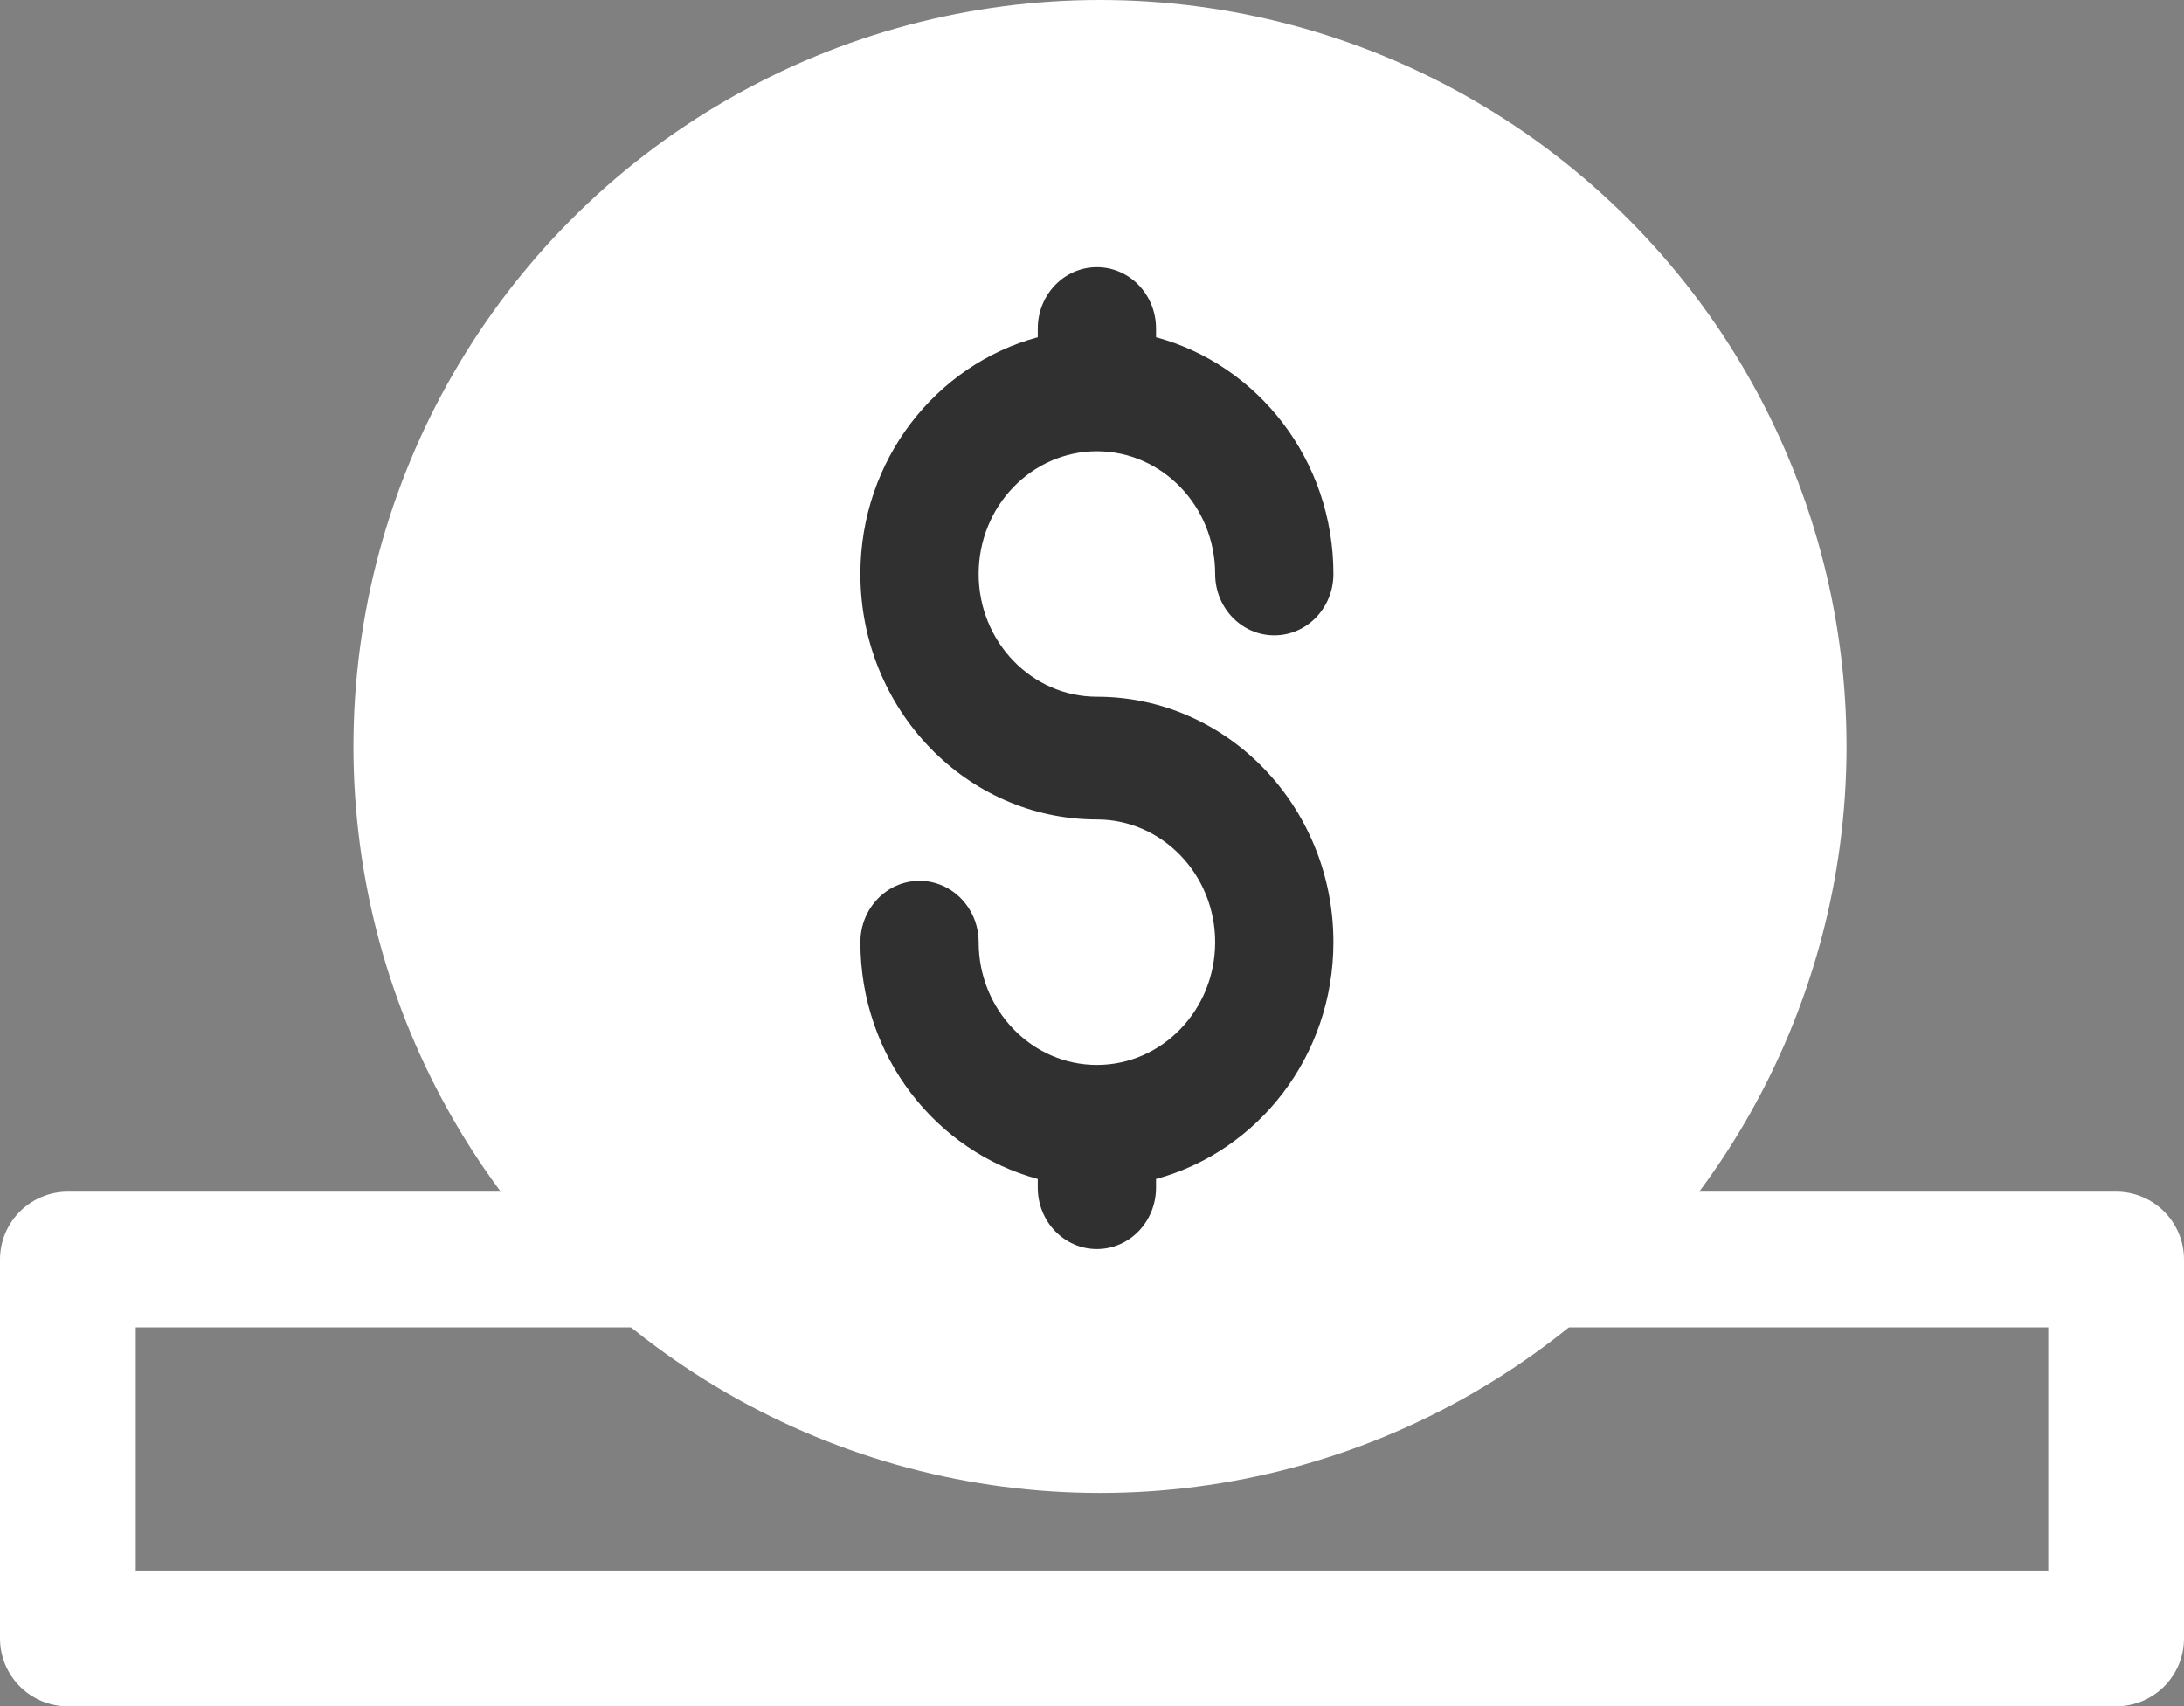 <?xml version="1.0" encoding="UTF-8" standalone="no"?>
<!-- Uploaded to: SVG Repo, www.svgrepo.com, Generator: SVG Repo Mixer Tools -->

<svg
   fill="#000000"
   height="502.87"
   width="643.61"
   version="1.1"
   id="Layer_1"
   viewBox="0 0 411.922 321.846"
   xml:space="preserve"
   sodipodi:docname="support.svg"
   inkscape:version="1.2 (dc2aedaf03, 2022-05-15)"
   xmlns:inkscape="http://www.inkscape.org/namespaces/inkscape"
   xmlns:sodipodi="http://sodipodi.sourceforge.net/DTD/sodipodi-0.dtd"
   xmlns="http://www.w3.org/2000/svg"
   xmlns:svg="http://www.w3.org/2000/svg"><rect x="0" y="0" width="411.922" height="321.846" fill="#808080" stroke="none"/><defs
   id="defs23">
	

			
			
			
			
			
			
		</defs><sodipodi:namedview
   id="namedview21"
   pagecolor="#ffffff"
   bordercolor="#000000"
   borderopacity="0.25"
   inkscape:showpageshadow="2"
   inkscape:pageopacity="0.0"
   inkscape:pagecheckerboard="0"
   inkscape:deskcolor="#d1d1d1"
   showgrid="false"
   inkscape:zoom="1.03875"
   inkscape:cx="303.2491"
   inkscape:cy="301.32371"
   inkscape:window-width="1920"
   inkscape:window-height="1017"
   inkscape:window-x="1672"
   inkscape:window-y="-8"
   inkscape:window-maximized="1"
   inkscape:current-layer="g16" />
<g
   id="g16"
   transform="translate(-49.43,-15.045)">
		
	<rect
   style="fill:#ffffff;fill-opacity:0;stroke:#ffffff;stroke-width:25.601;stroke-linejoin:round;stroke-dasharray:none;stroke-opacity:1;paint-order:fill markers stroke"
   id="rect2281"
   width="386.322"
   height="71.473"
   x="62.23"
   y="252.619" /><ellipse
   style="fill:#ffffff;fill-opacity:1;stroke:#ffffff;stroke-width:19.196;stroke-linejoin:round;stroke-dasharray:none;stroke-opacity:1;paint-order:fill markers stroke"
   id="path2413"
   cx="256.897"
   cy="155.85"
   rx="131.206"
   ry="131.206" /><path
   d="m 256.316,215.919 c -12.3,0 -22.304,-10.383 -22.304,-23.151 0,-6.389 -4.984,-11.575 -11.152,-11.575 -6.167,0 -11.152,5.186 -11.152,11.575 0,21.507 14.263,39.484 33.456,44.659 v 1.644 c 0,6.389 4.984,11.575 11.152,11.575 6.167,0 11.152,-5.186 11.152,-11.575 v -1.644 c 19.193,-5.174 33.456,-23.151 33.456,-44.659 0,-25.536 -20.007,-46.302 -44.607,-46.302 -12.3,0 -22.304,-10.383 -22.304,-23.152 0,-12.767 10.003,-23.151 22.304,-23.151 12.3,0 22.304,10.383 22.304,23.151 0,6.389 4.984,11.575 11.152,11.575 6.167,0 11.152,-5.186 11.152,-11.575 0,-21.507 -14.263,-39.484 -33.456,-44.659 v -1.644 c 0,-6.389 -4.984,-11.575 -11.152,-11.575 -6.167,0 -11.152,5.186 -11.152,11.575 v 1.644 c -19.193,5.174 -33.456,23.151 -33.456,44.659 0,25.536 20.007,46.302 44.607,46.302 12.3,0 22.304,10.383 22.304,23.151 0,12.767 -10.003,23.151 -22.304,23.151 z"
   id="path6"
   style="fill:#303030;fill-opacity:1;stroke-width:1.672;stroke-dasharray:none" /></g>
</svg>
